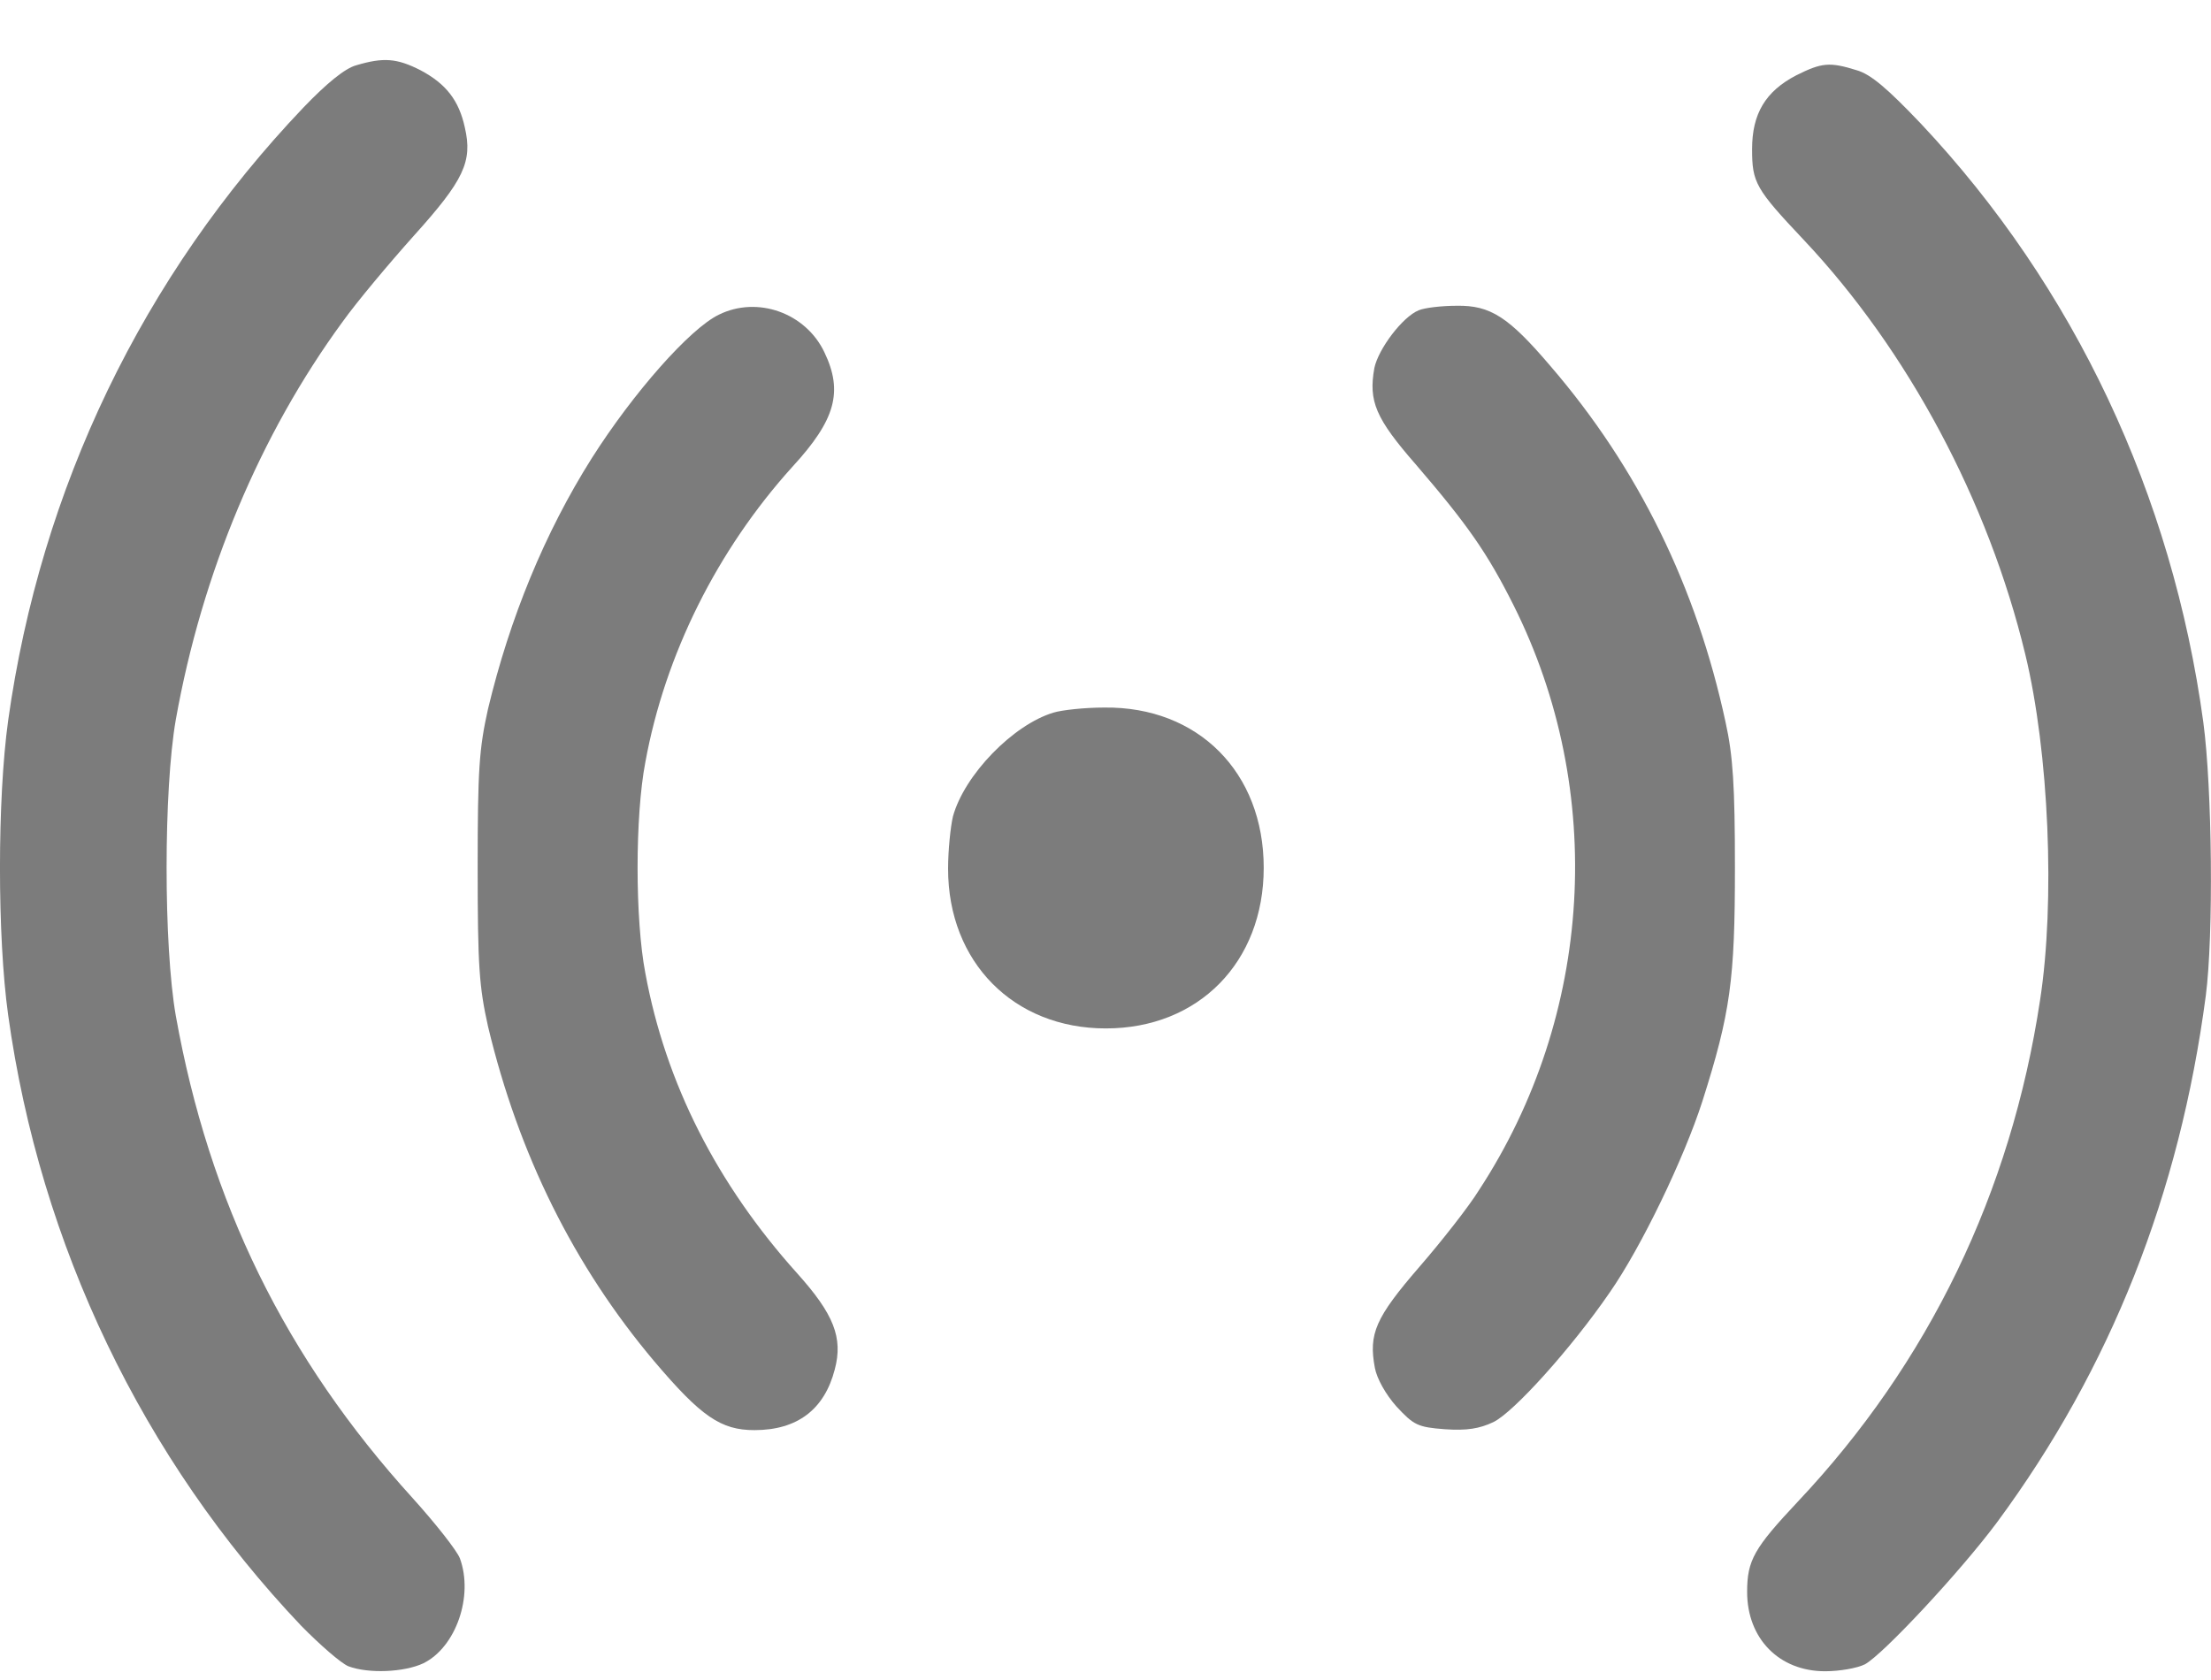 <svg width="25" height="19" viewBox="0 0 25 19" fill="none" xmlns="http://www.w3.org/2000/svg">
<path d="M4.029 0.738C3.901 0.772 3.694 0.942 3.432 1.215C1.614 3.123 0.46 5.52 0.092 8.15C-0.031 9.042 -0.031 10.592 0.092 11.478C0.454 14.085 1.614 16.499 3.404 18.385C3.616 18.601 3.856 18.811 3.94 18.845C4.168 18.93 4.57 18.913 4.787 18.811C5.156 18.629 5.356 18.05 5.2 17.624C5.167 17.538 4.927 17.232 4.665 16.942C3.226 15.357 2.367 13.602 1.988 11.489C1.849 10.694 1.849 8.934 1.988 8.138C2.284 6.48 2.942 4.912 3.873 3.64C4.035 3.413 4.403 2.975 4.682 2.663C5.245 2.038 5.345 1.828 5.256 1.442C5.189 1.135 5.044 0.948 4.754 0.794C4.486 0.658 4.336 0.647 4.029 0.738Z" fill="#252525" fill-opacity="0.6"/>
<path d="M20.312 0.851C19.961 1.033 19.811 1.288 19.811 1.686C19.811 2.066 19.85 2.135 20.396 2.714C21.573 3.963 22.482 5.667 22.9 7.4C23.168 8.507 23.24 10.194 23.067 11.313C22.738 13.489 21.807 15.414 20.329 16.982C19.833 17.51 19.755 17.646 19.755 18.004C19.755 18.532 20.117 18.901 20.636 18.901C20.798 18.901 20.998 18.867 21.088 18.822C21.294 18.708 22.164 17.777 22.582 17.215C23.865 15.476 24.645 13.505 24.941 11.262C25.03 10.58 25.014 8.922 24.913 8.167C24.562 5.594 23.452 3.242 21.723 1.402C21.344 1.004 21.155 0.84 20.993 0.794C20.686 0.698 20.597 0.709 20.312 0.851Z" fill="#252525" fill-opacity="0.6"/>
<path d="M8.128 3.559C7.799 3.718 7.158 4.446 6.69 5.184C6.16 6.024 5.764 6.99 5.518 8.018C5.418 8.467 5.401 8.7 5.401 9.813C5.401 10.926 5.418 11.159 5.518 11.608C5.864 13.056 6.489 14.317 7.398 15.396C7.928 16.021 8.151 16.174 8.53 16.174C9.015 16.174 9.322 15.941 9.439 15.487C9.534 15.129 9.428 14.862 9.015 14.402C8.106 13.391 7.526 12.25 7.297 11.006C7.18 10.398 7.18 9.228 7.297 8.62C7.52 7.399 8.112 6.218 8.959 5.28C9.45 4.747 9.534 4.428 9.322 3.985C9.11 3.537 8.563 3.344 8.128 3.559Z" fill="#252525" fill-opacity="0.6"/>
<path d="M16.042 3.509C15.858 3.583 15.585 3.947 15.54 4.162C15.473 4.537 15.552 4.73 16.009 5.253C16.594 5.934 16.817 6.253 17.113 6.843C18.167 8.945 18.016 11.484 16.723 13.46C16.611 13.642 16.304 14.034 16.048 14.329C15.552 14.903 15.473 15.085 15.546 15.471C15.568 15.59 15.669 15.772 15.791 15.908C15.986 16.118 16.031 16.141 16.338 16.164C16.583 16.181 16.728 16.158 16.884 16.084C17.113 15.976 17.771 15.244 18.2 14.619C18.557 14.108 19.043 13.097 19.249 12.455C19.567 11.455 19.617 11.08 19.617 9.814C19.617 8.888 19.595 8.547 19.511 8.167C19.182 6.639 18.524 5.293 17.531 4.14C17.057 3.583 16.851 3.452 16.472 3.458C16.299 3.458 16.109 3.481 16.042 3.509Z" fill="#252525" fill-opacity="0.6"/>
<path d="M11.913 8.059C11.456 8.195 10.904 8.763 10.775 9.234C10.748 9.348 10.72 9.615 10.72 9.825C10.72 10.881 11.461 11.631 12.504 11.631C13.553 11.631 14.289 10.881 14.289 9.814C14.289 8.734 13.547 7.99 12.488 8.002C12.264 8.002 12.008 8.03 11.913 8.059Z" fill="#252525" fill-opacity="0.6"/>
</svg>
